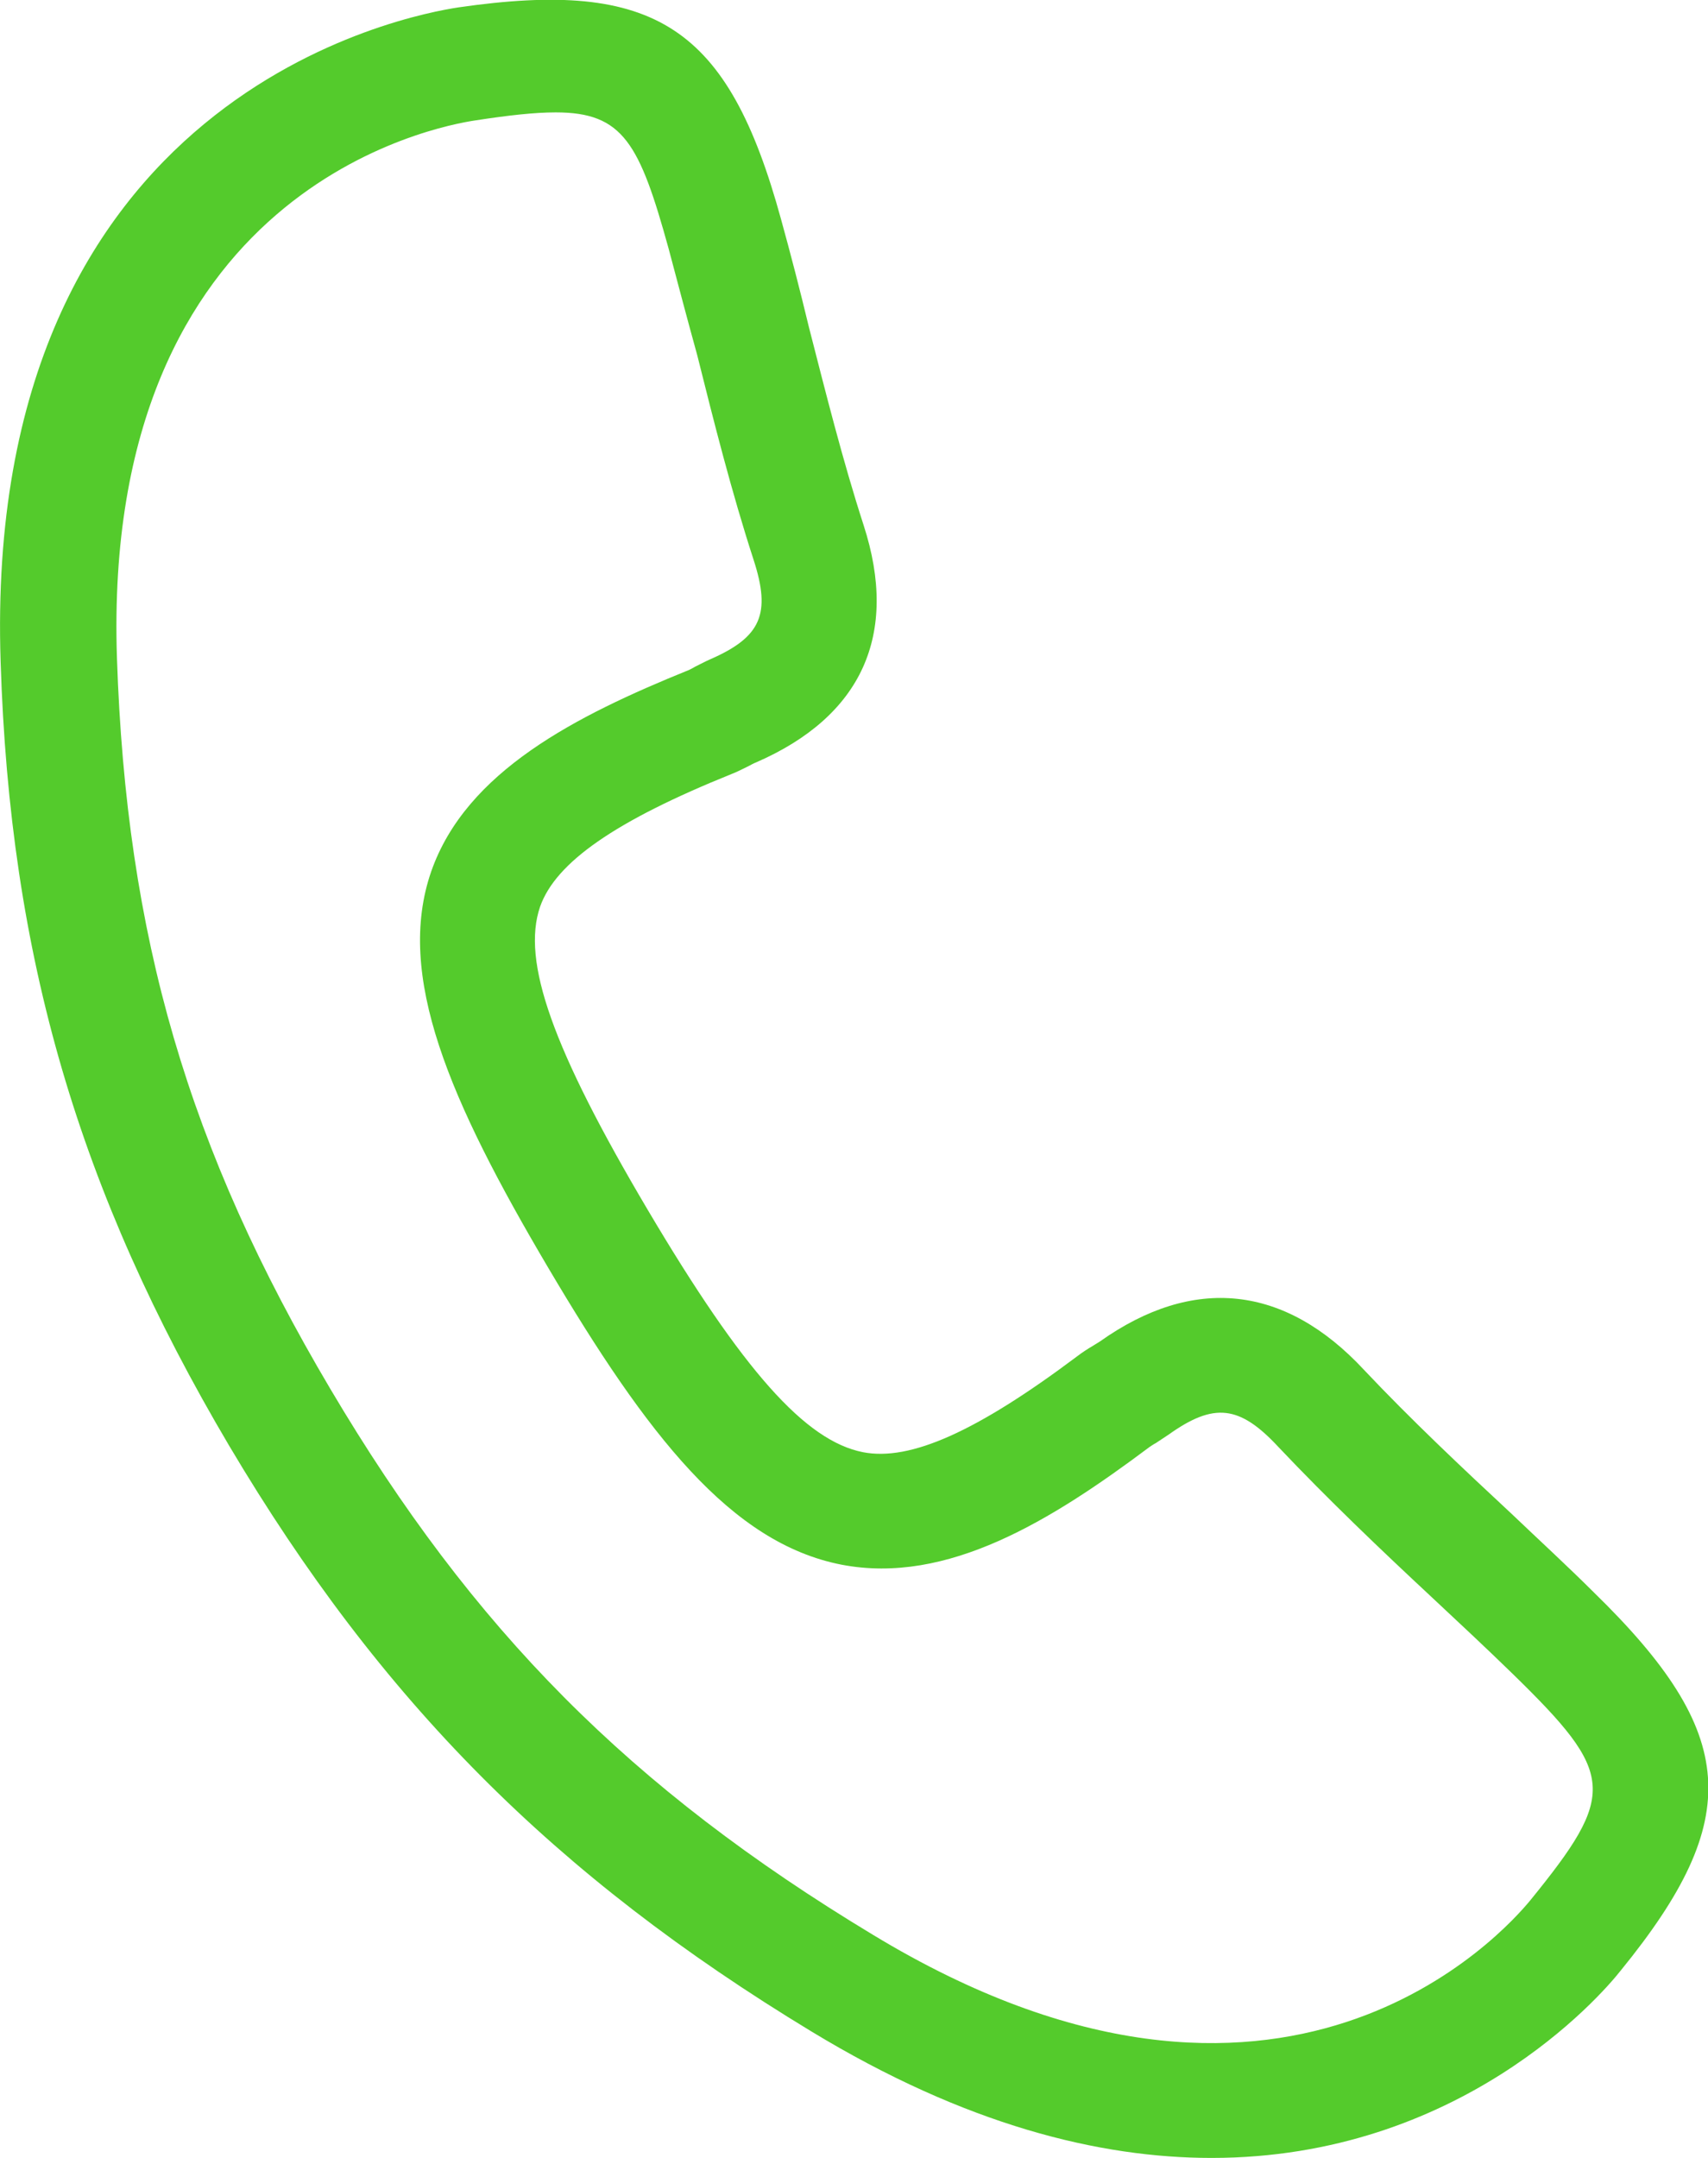 <svg width="19" height="24" viewBox="0 0 19 24" fill="none" xmlns="http://www.w3.org/2000/svg">
<g clip-path="url(#clip0)">
<path d="M13.478 24C12.229 24 10.74 23.634 9.024 22.592C6.169 20.862 4.234 18.917 2.551 16.082C0.874 13.247 0.11 10.639 0.007 7.362C-0.201 1.029 4.558 0.164 5.101 0.082C7.289 -0.234 8.099 0.29 8.688 2.437C8.798 2.835 8.901 3.233 8.998 3.637C9.186 4.369 9.374 5.121 9.607 5.841C10.002 7.059 9.587 7.968 8.409 8.48C8.377 8.492 8.358 8.505 8.332 8.518C8.267 8.549 8.209 8.581 8.144 8.606C6.843 9.13 6.182 9.591 6.008 10.084C5.8 10.69 6.144 11.662 7.205 13.455C8.267 15.249 8.96 16.025 9.6 16.151C10.125 16.253 10.863 15.924 11.983 15.084C12.041 15.04 12.099 15.002 12.164 14.964L12.235 14.92C13.277 14.181 14.294 14.289 15.174 15.236C15.692 15.785 16.262 16.322 16.819 16.84C17.123 17.13 17.433 17.414 17.731 17.711C19.337 19.277 19.408 20.224 18.029 21.916C17.796 22.213 16.229 24 13.478 24ZM6.182 1.25C5.949 1.25 5.658 1.282 5.289 1.339C4.862 1.402 1.127 2.09 1.301 7.318C1.405 10.418 2.091 12.774 3.677 15.451C5.263 18.128 7.011 19.89 9.71 21.518C14.274 24.284 16.747 21.468 17.019 21.14C17.99 19.946 17.971 19.732 16.825 18.614C16.527 18.324 16.229 18.046 15.925 17.762C15.355 17.231 14.773 16.676 14.223 16.095C13.789 15.627 13.504 15.596 12.999 15.956C12.954 15.987 12.902 16.019 12.857 16.05C12.831 16.063 12.805 16.082 12.785 16.095C11.698 16.909 10.539 17.629 9.361 17.402C8.131 17.162 7.199 15.962 6.098 14.099C4.998 12.237 4.396 10.848 4.797 9.692C5.185 8.581 6.402 7.962 7.665 7.451C7.691 7.438 7.717 7.425 7.736 7.413C7.788 7.388 7.846 7.356 7.904 7.331C8.468 7.084 8.578 6.826 8.383 6.226C8.137 5.468 7.943 4.698 7.755 3.946C7.645 3.549 7.542 3.157 7.438 2.766C7.115 1.597 6.933 1.25 6.182 1.25Z" fill="#54CB2C"/>
</g>
<defs>
<clipPath id="clip0">
<rect width="19" height="24" fill="white"/>
</clipPath>
</defs>
</svg>
